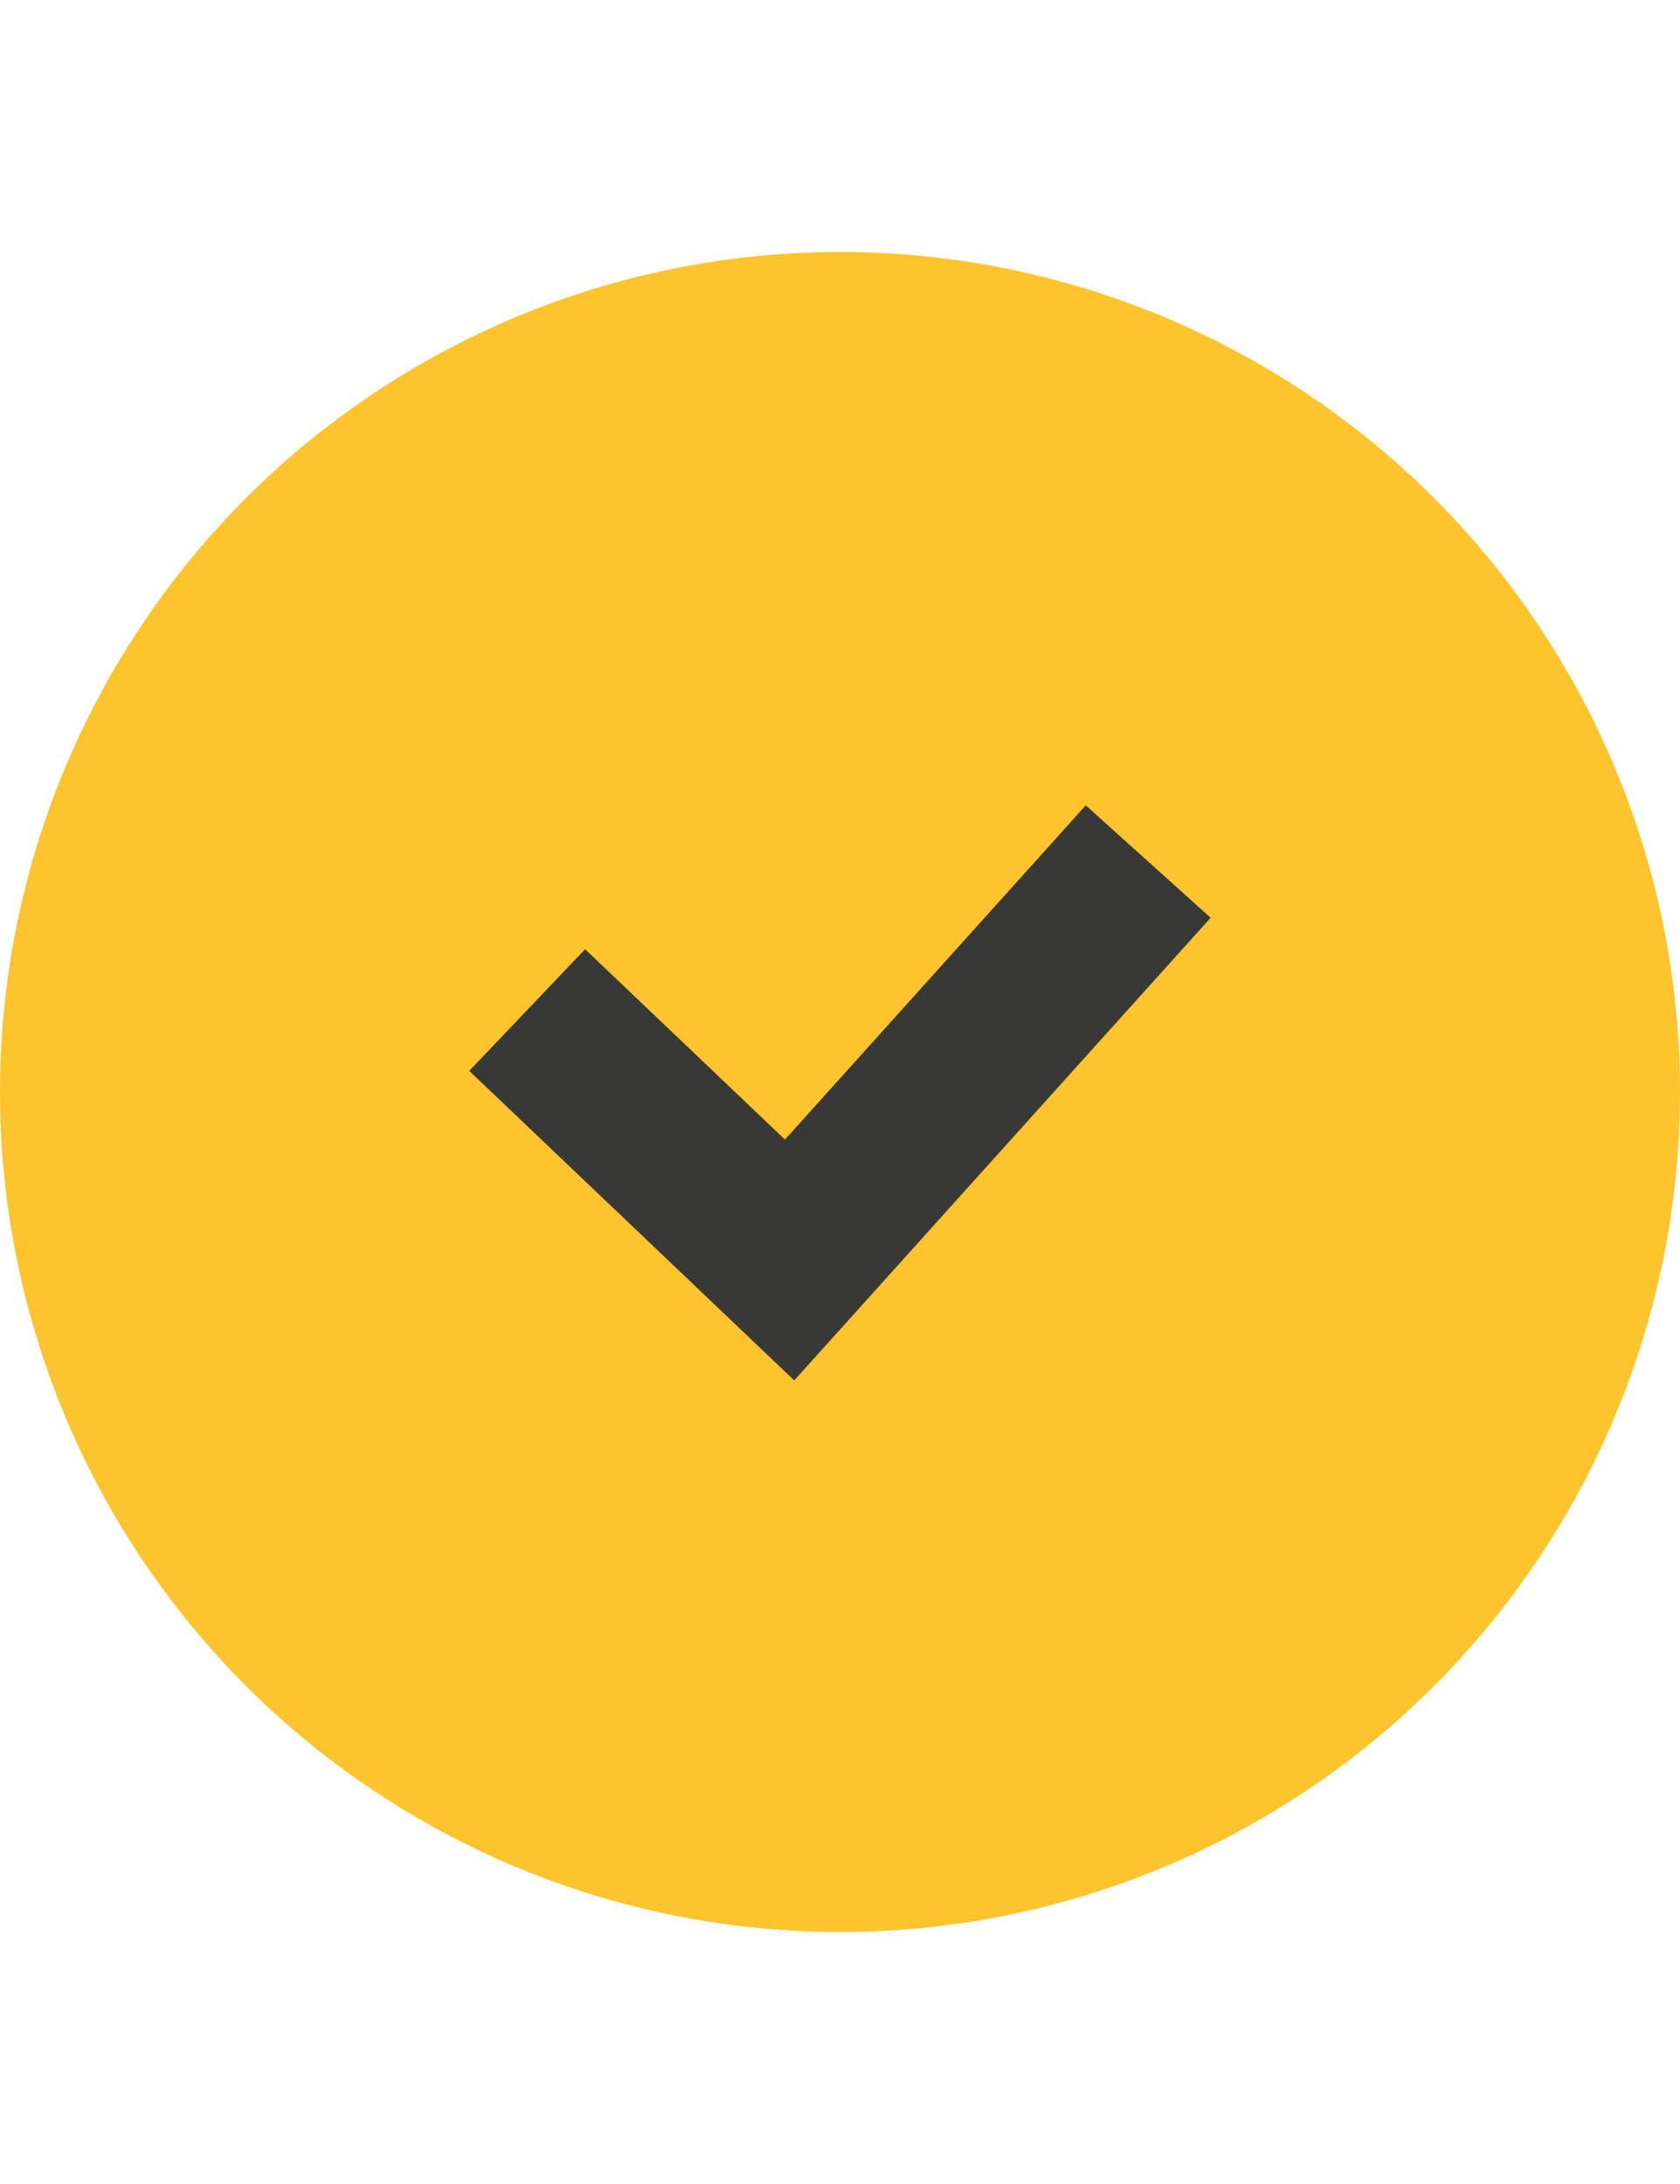 <?xml version="1.0" encoding="UTF-8"?> <svg xmlns="http://www.w3.org/2000/svg" width="20" height="26" viewBox="0 0 20 26" fill="none"> <circle cx="10" cy="13" r="10" fill="#FDC42D"></circle> <path d="M13 11L9.4 15L7 12.714" stroke="#383837" stroke-width="2" stroke-linecap="square"></path> </svg> 